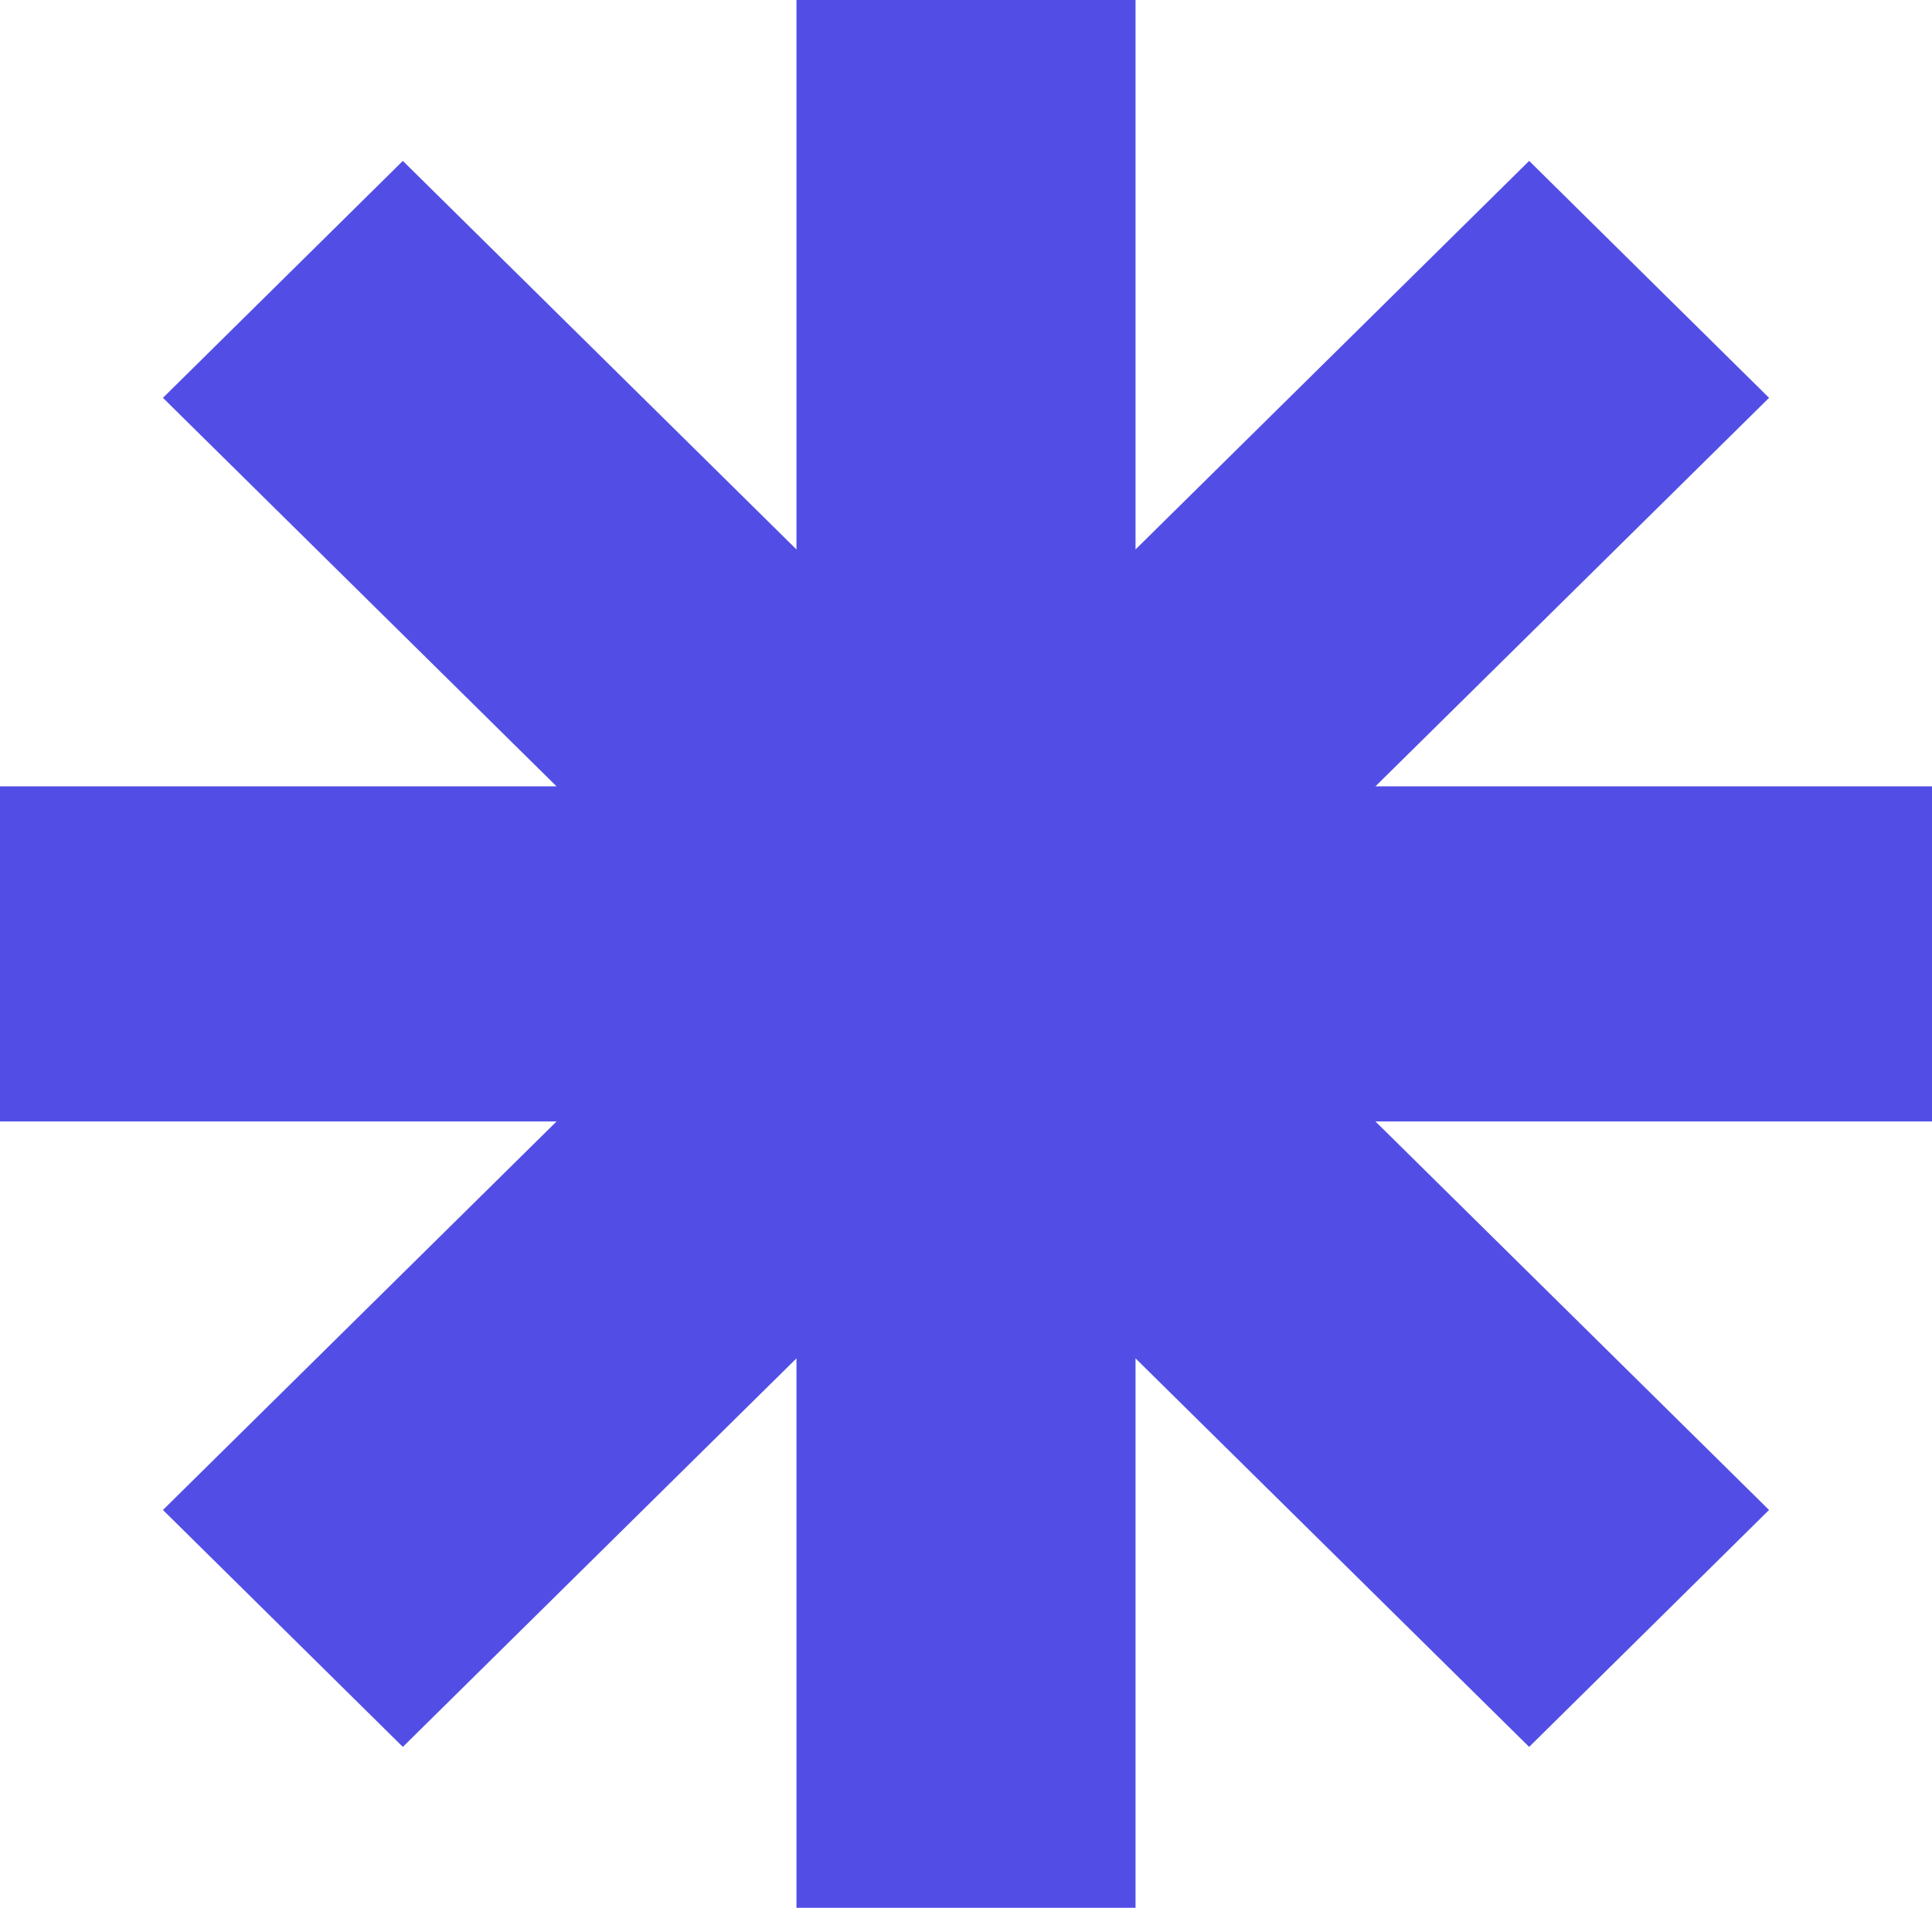 <svg width="80" height="79" viewBox="0 0 80 79" fill="none" xmlns="http://www.w3.org/2000/svg">
<path d="M80 32.562H56.954L73.253 16.474L63.319 6.663L47.02 22.752V0H32.98V22.752L16.681 6.663L6.747 16.474L23.046 32.562H0V46.438H23.046L6.747 62.526L16.681 72.337L32.98 56.248V79H47.02V56.248L63.319 72.337L73.253 62.526L56.954 46.438H80V32.562Z" fill="#524EE5"/>
</svg>
